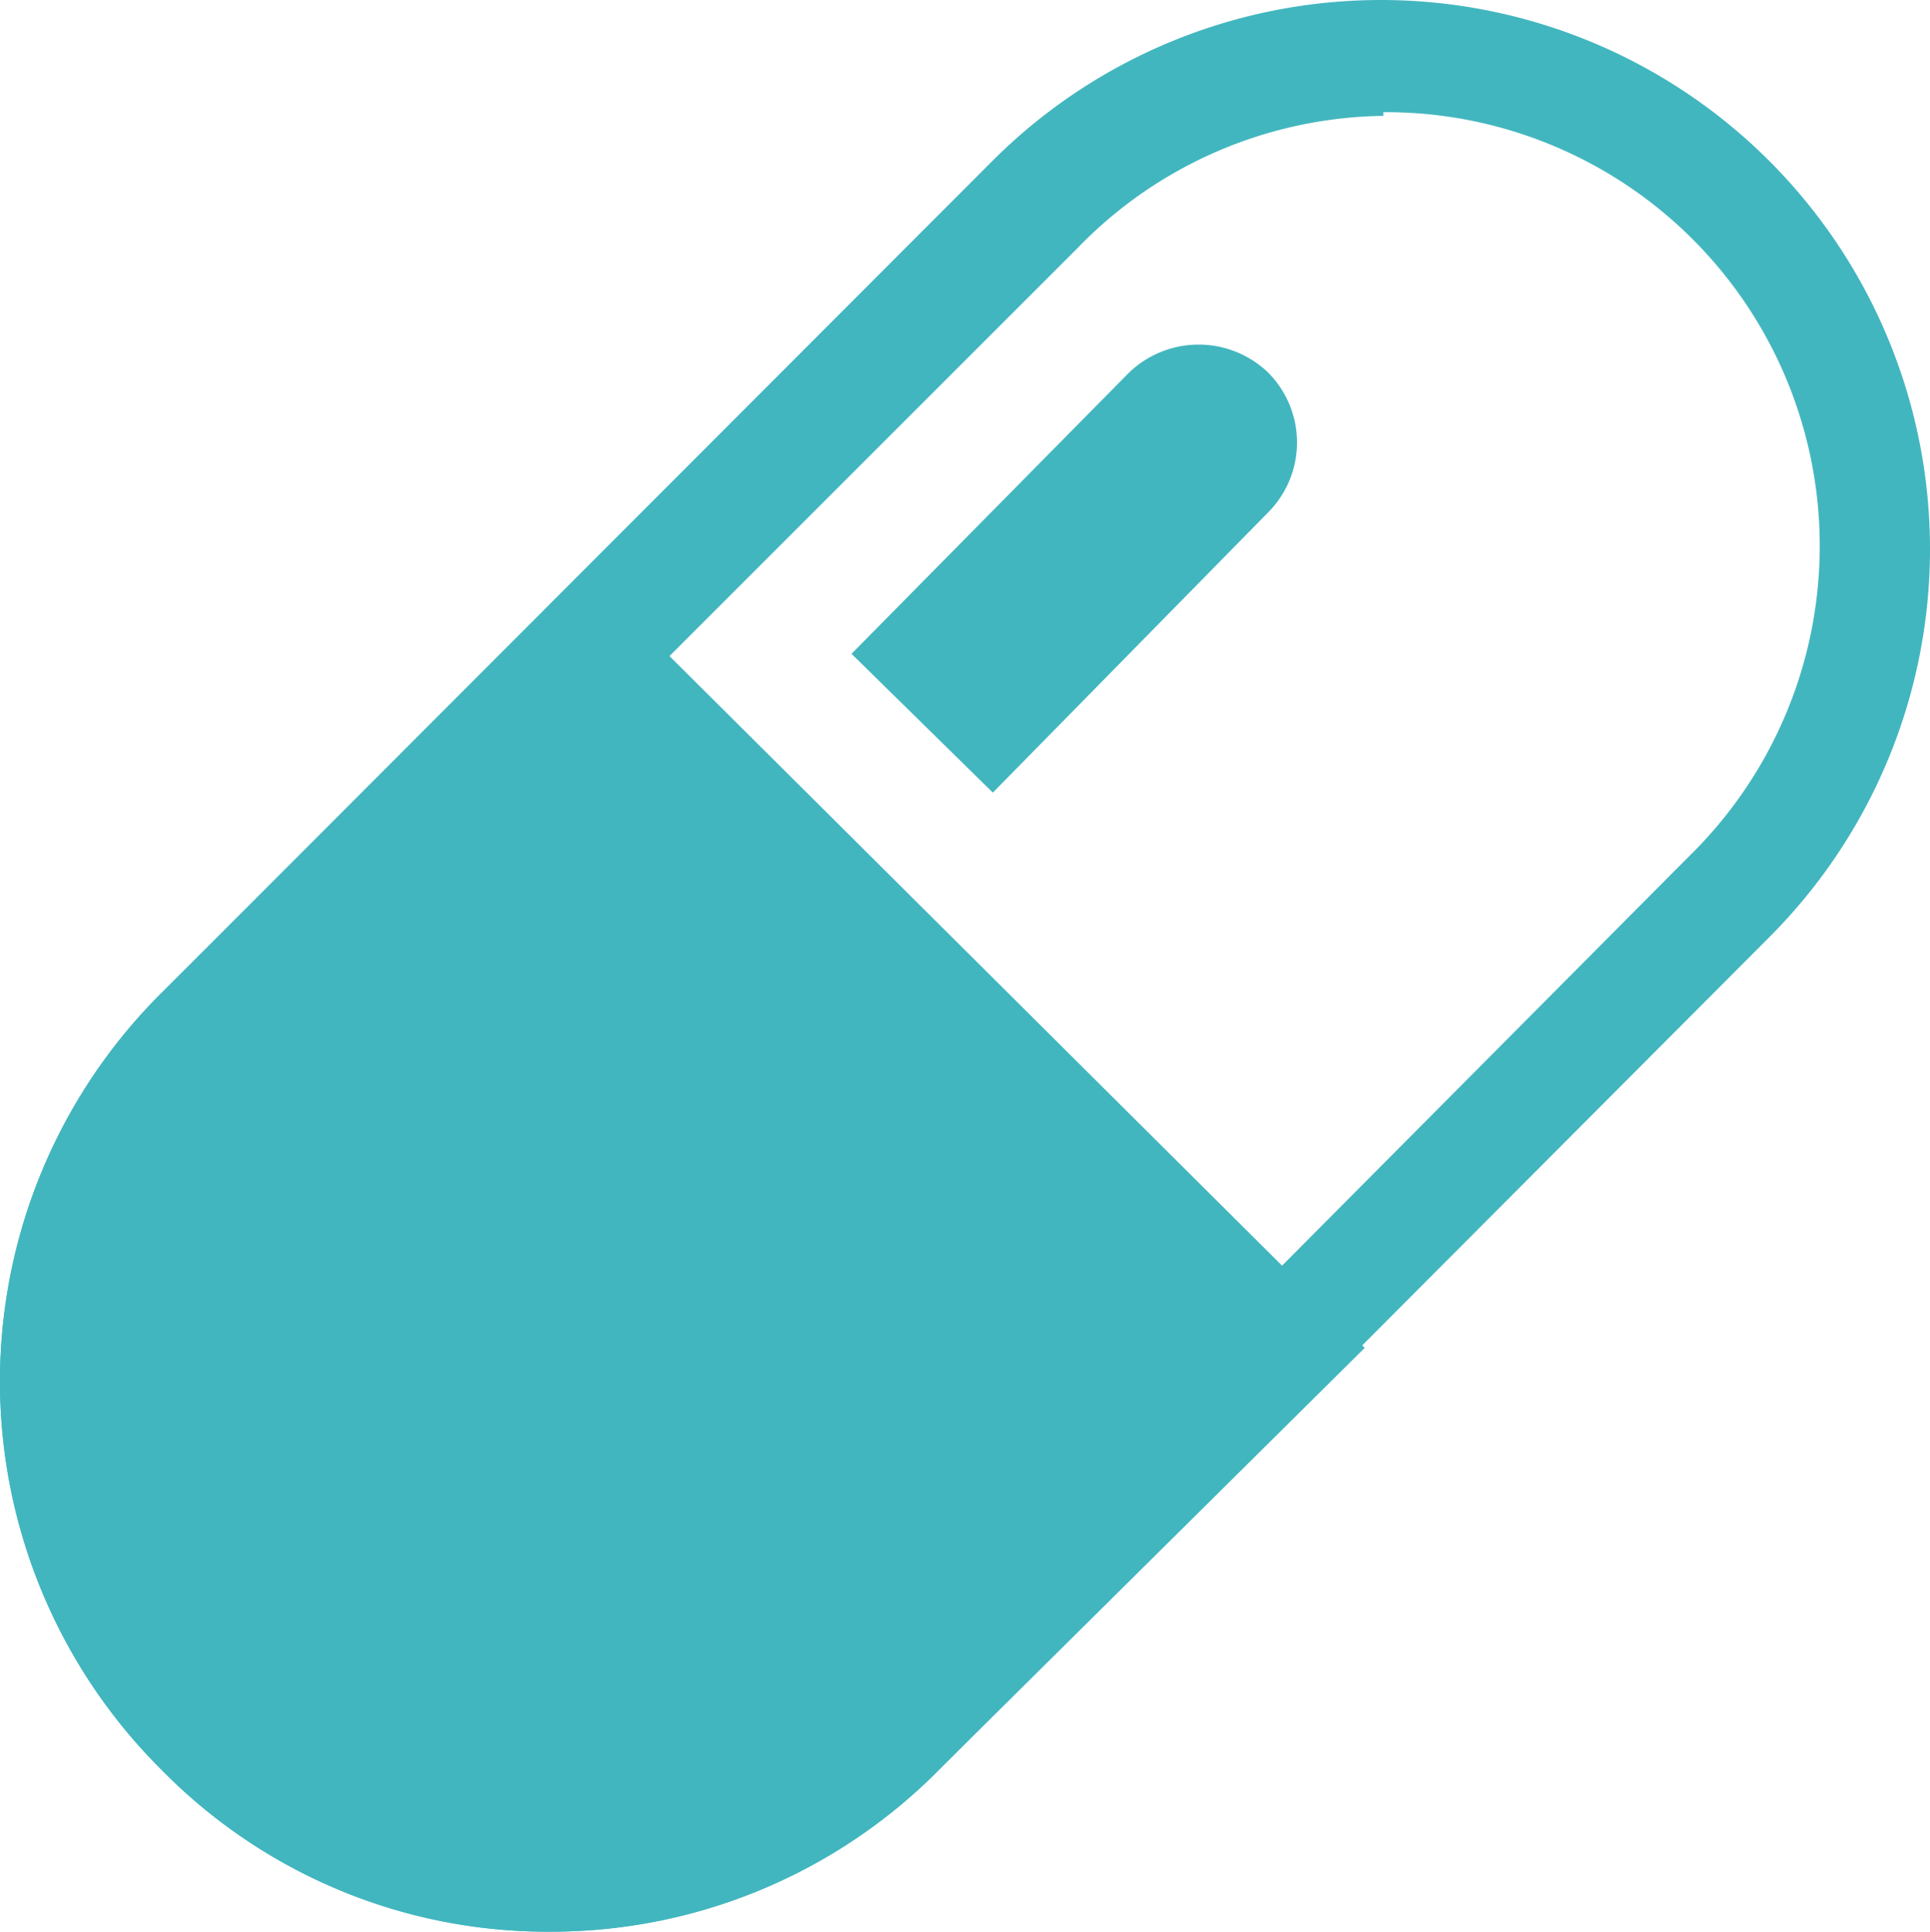 <svg xmlns="http://www.w3.org/2000/svg" width="15.569" height="15.585" viewBox="0 0 15.569 15.585">
  <g id="レイヤー_2" data-name="レイヤー 2" transform="translate(0.009 0.005)">
    <g id="レイヤー_1" data-name="レイヤー 1">
      <path id="パス_190431" data-name="パス 190431" d="M4.43,15.58a4.36,4.36,0,0,1-3.13-1.3h0A4.42,4.42,0,0,1,1.3,8L8,1.29a4.43,4.43,0,1,1,6.26,6.27l-6.7,6.72a4.4,4.4,0,0,1-3.13,1.3ZM11.15.93A3.49,3.49,0,0,0,8.68,2L2,8.68a3.48,3.48,0,0,0,0,4.94H2a3.58,3.58,0,0,0,4.94,0L13.62,6.9a3.5,3.5,0,0,0-2.47-6Z" fill="#42b6bf"/>
      <path id="パス_190432" data-name="パス 190432" d="M10.31,10.87,7.23,14a4,4,0,0,1-5.6,0h0a4,4,0,0,1,0-5.6L4.71,5.27Z" fill="#42b6bf"/>
      <path id="パス_190433" data-name="パス 190433" d="M4.43,15.58a4.36,4.36,0,0,1-3.13-1.3A4.42,4.42,0,0,1,1.3,8L4.71,4.61,11,10.87,7.56,14.28a4.4,4.4,0,0,1-3.13,1.3Zm.28-9.65L2,8.68a3.48,3.48,0,0,0,0,4.94,3.58,3.58,0,0,0,4.94,0l2.75-2.75Z" fill="#42b6bf"/>
      <path id="パス_190434" data-name="パス 190434" d="M8,6.39,6.86,5.27,9.1,3a.81.81,0,0,1,1.12,0h0a.8.8,0,0,1,0,1.13Z" fill="#42b6bf"/>
    </g>
  </g>
</svg>
